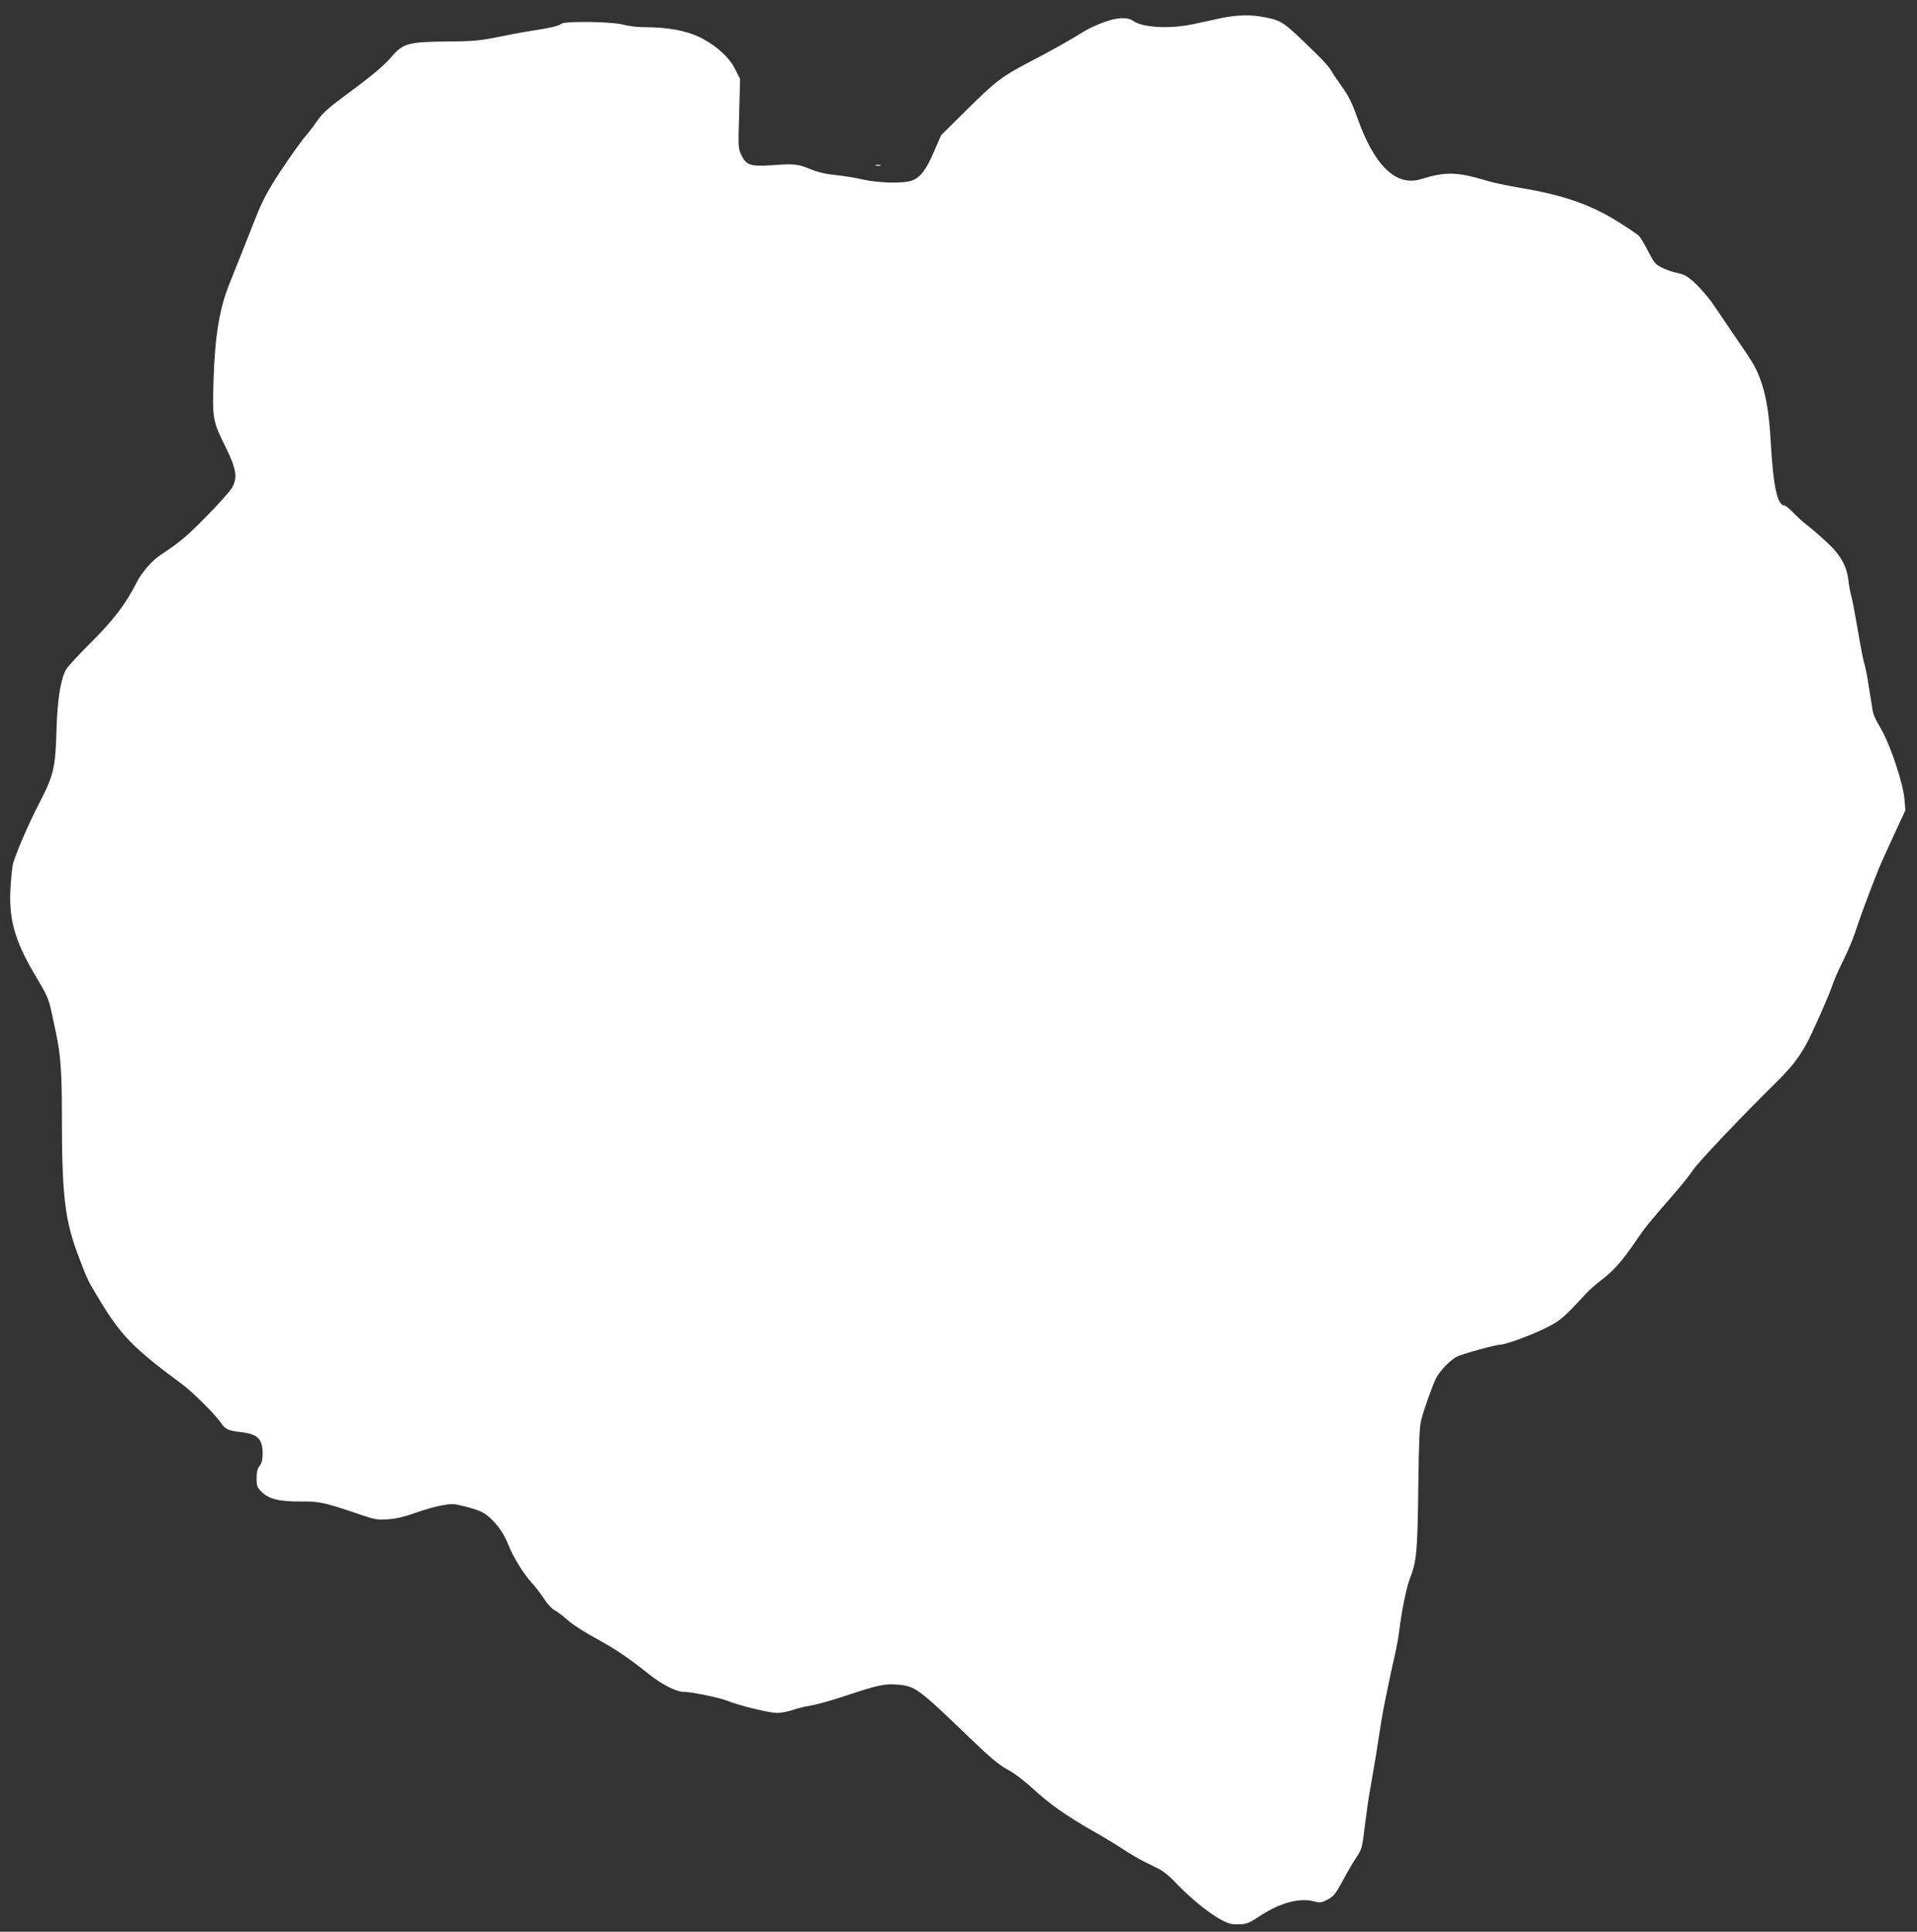 <?xml version="1.0" standalone="no"?>
<!DOCTYPE svg PUBLIC "-//W3C//DTD SVG 20010904//EN"
 "http://www.w3.org/TR/2001/REC-SVG-20010904/DTD/svg10.dtd">
<svg version="1.0" xmlns="http://www.w3.org/2000/svg"
 width="1270pt" height="1280pt" viewBox="0 0 1270 1280"
 preserveAspectRatio="xMidYMid meet">
<rect x="0" y="0" width="1270" height="1280" fill="#333333" stroke="none"/>
<g transform="translate(0,1280) scale(0.1,-0.1)"
fill="#ffffff" stroke="none">
<path d="M8090 12680 c-47 -10 -128 -28 -180 -39 -156 -34 -338 -25 -402 20
-38 28 -109 24 -200 -10 -42 -15 -96 -41 -120 -55 -90 -57 -232 -137 -372
-209 -181 -95 -224 -128 -421 -324 l-160 -159 -48 -110 c-52 -120 -87 -167
-142 -189 -52 -22 -216 -19 -327 5 -50 12 -132 25 -182 30 -62 6 -115 18 -167
39 -88 35 -102 37 -259 26 -138 -9 -166 0 -199 68 -20 41 -21 53 -14 273 l6
231 -34 67 c-36 72 -115 146 -211 198 -95 52 -225 78 -391 78 -43 0 -104 7
-135 16 -72 21 -390 26 -414 6 -17 -14 -68 -26 -208 -48 -52 -8 -153 -27 -225
-42 -111 -22 -158 -26 -325 -27 -254 -2 -291 -13 -366 -101 -51 -60 -127 -124
-309 -258 -108 -80 -149 -117 -180 -162 -22 -32 -54 -75 -71 -94 -41 -45 -177
-241 -232 -333 -50 -82 -80 -146 -127 -267 -36 -92 -89 -226 -155 -390 -65
-159 -96 -346 -105 -632 -9 -263 -6 -278 81 -453 70 -141 79 -202 41 -267 -14
-24 -90 -109 -169 -189 -127 -130 -173 -169 -305 -257 -59 -39 -123 -114 -158
-182 -73 -143 -151 -246 -303 -398 -82 -81 -157 -163 -166 -181 -36 -70 -56
-199 -62 -406 -7 -246 -19 -293 -115 -479 -62 -119 -142 -302 -171 -391 -5
-16 -14 -88 -18 -160 -14 -213 28 -361 164 -589 76 -126 87 -151 106 -236 11
-52 25 -115 30 -140 31 -143 40 -260 40 -542 0 -548 19 -706 115 -955 55 -143
53 -139 112 -239 159 -269 232 -346 572 -598 68 -50 215 -197 253 -252 31 -45
50 -54 132 -63 114 -13 146 -45 146 -145 0 -38 -6 -61 -20 -79 -15 -18 -20
-40 -20 -82 0 -51 3 -60 33 -90 48 -48 117 -65 257 -64 124 2 160 -6 400 -88
94 -32 112 -35 180 -30 50 3 110 17 180 42 58 21 137 43 176 50 65 12 80 12
147 -5 107 -27 139 -42 188 -92 50 -50 82 -101 110 -172 31 -76 94 -179 147
-238 27 -29 65 -79 86 -111 20 -32 51 -66 68 -75 17 -9 50 -33 72 -53 55 -48
111 -84 236 -153 108 -60 191 -117 319 -219 82 -66 181 -117 226 -117 54 0
240 -38 295 -60 83 -33 277 -80 329 -80 26 0 72 9 104 20 31 11 85 24 119 29
35 5 137 34 228 64 210 70 257 81 340 75 123 -9 138 -20 488 -357 134 -129
190 -175 248 -207 47 -25 114 -77 173 -131 106 -98 214 -174 396 -278 66 -37
153 -90 194 -117 40 -27 101 -63 135 -80 33 -17 81 -41 106 -53 25 -13 65 -45
90 -71 153 -162 327 -290 400 -294 77 -4 96 1 165 47 144 96 274 131 377 103
31 -9 44 -7 75 9 49 24 60 39 115 141 25 47 62 110 82 140 40 60 40 63 61 235
8 66 23 172 35 235 11 63 27 156 35 205 28 183 44 282 59 355 33 164 45 218
64 300 11 47 26 126 32 175 16 132 49 293 72 350 43 107 49 181 54 595 4 307
8 408 20 453 18 71 76 232 99 277 26 50 100 125 142 143 44 20 255 77 281 77
36 0 208 63 303 111 97 48 115 64 265 226 21 24 71 67 109 96 75 57 135 125
221 252 57 85 91 127 248 307 54 62 114 136 132 165 33 50 323 357 548 578
102 101 148 159 202 255 34 60 150 322 169 380 9 30 41 105 71 165 54 112 68
146 109 270 21 63 91 248 132 350 9 22 52 118 96 213 l80 173 -6 73 c-7 97
-92 356 -151 458 -54 95 -56 100 -66 168 -5 30 -16 98 -24 150 -8 53 -20 108
-25 123 -6 15 -24 109 -41 210 -17 100 -37 205 -44 232 -8 28 -17 75 -20 106
-11 100 -53 174 -152 264 -48 44 -104 92 -123 106 -20 14 -58 49 -86 77 -27
29 -55 52 -61 52 -50 0 -76 123 -94 435 -10 184 -33 315 -76 422 -26 65 -42
93 -182 296 -34 51 -87 128 -117 173 -30 45 -84 108 -119 142 -55 51 -73 62
-123 73 -32 6 -79 23 -106 37 -42 22 -52 35 -89 109 -23 45 -51 91 -62 102
-12 10 -70 50 -131 88 -180 115 -369 181 -653 228 -81 14 -178 34 -217 46
-203 61 -276 63 -441 12 -166 -51 -310 89 -424 412 -32 92 -56 139 -101 202
-32 45 -65 95 -73 110 -8 15 -52 65 -98 109 -217 212 -221 215 -336 239 -89
19 -188 17 -292 -5z"/>
<path d="M5803 11703 c9 -2 23 -2 30 0 6 3 -1 5 -18 5 -16 0 -22 -2 -12 -5z"/>
</g>
</svg>
